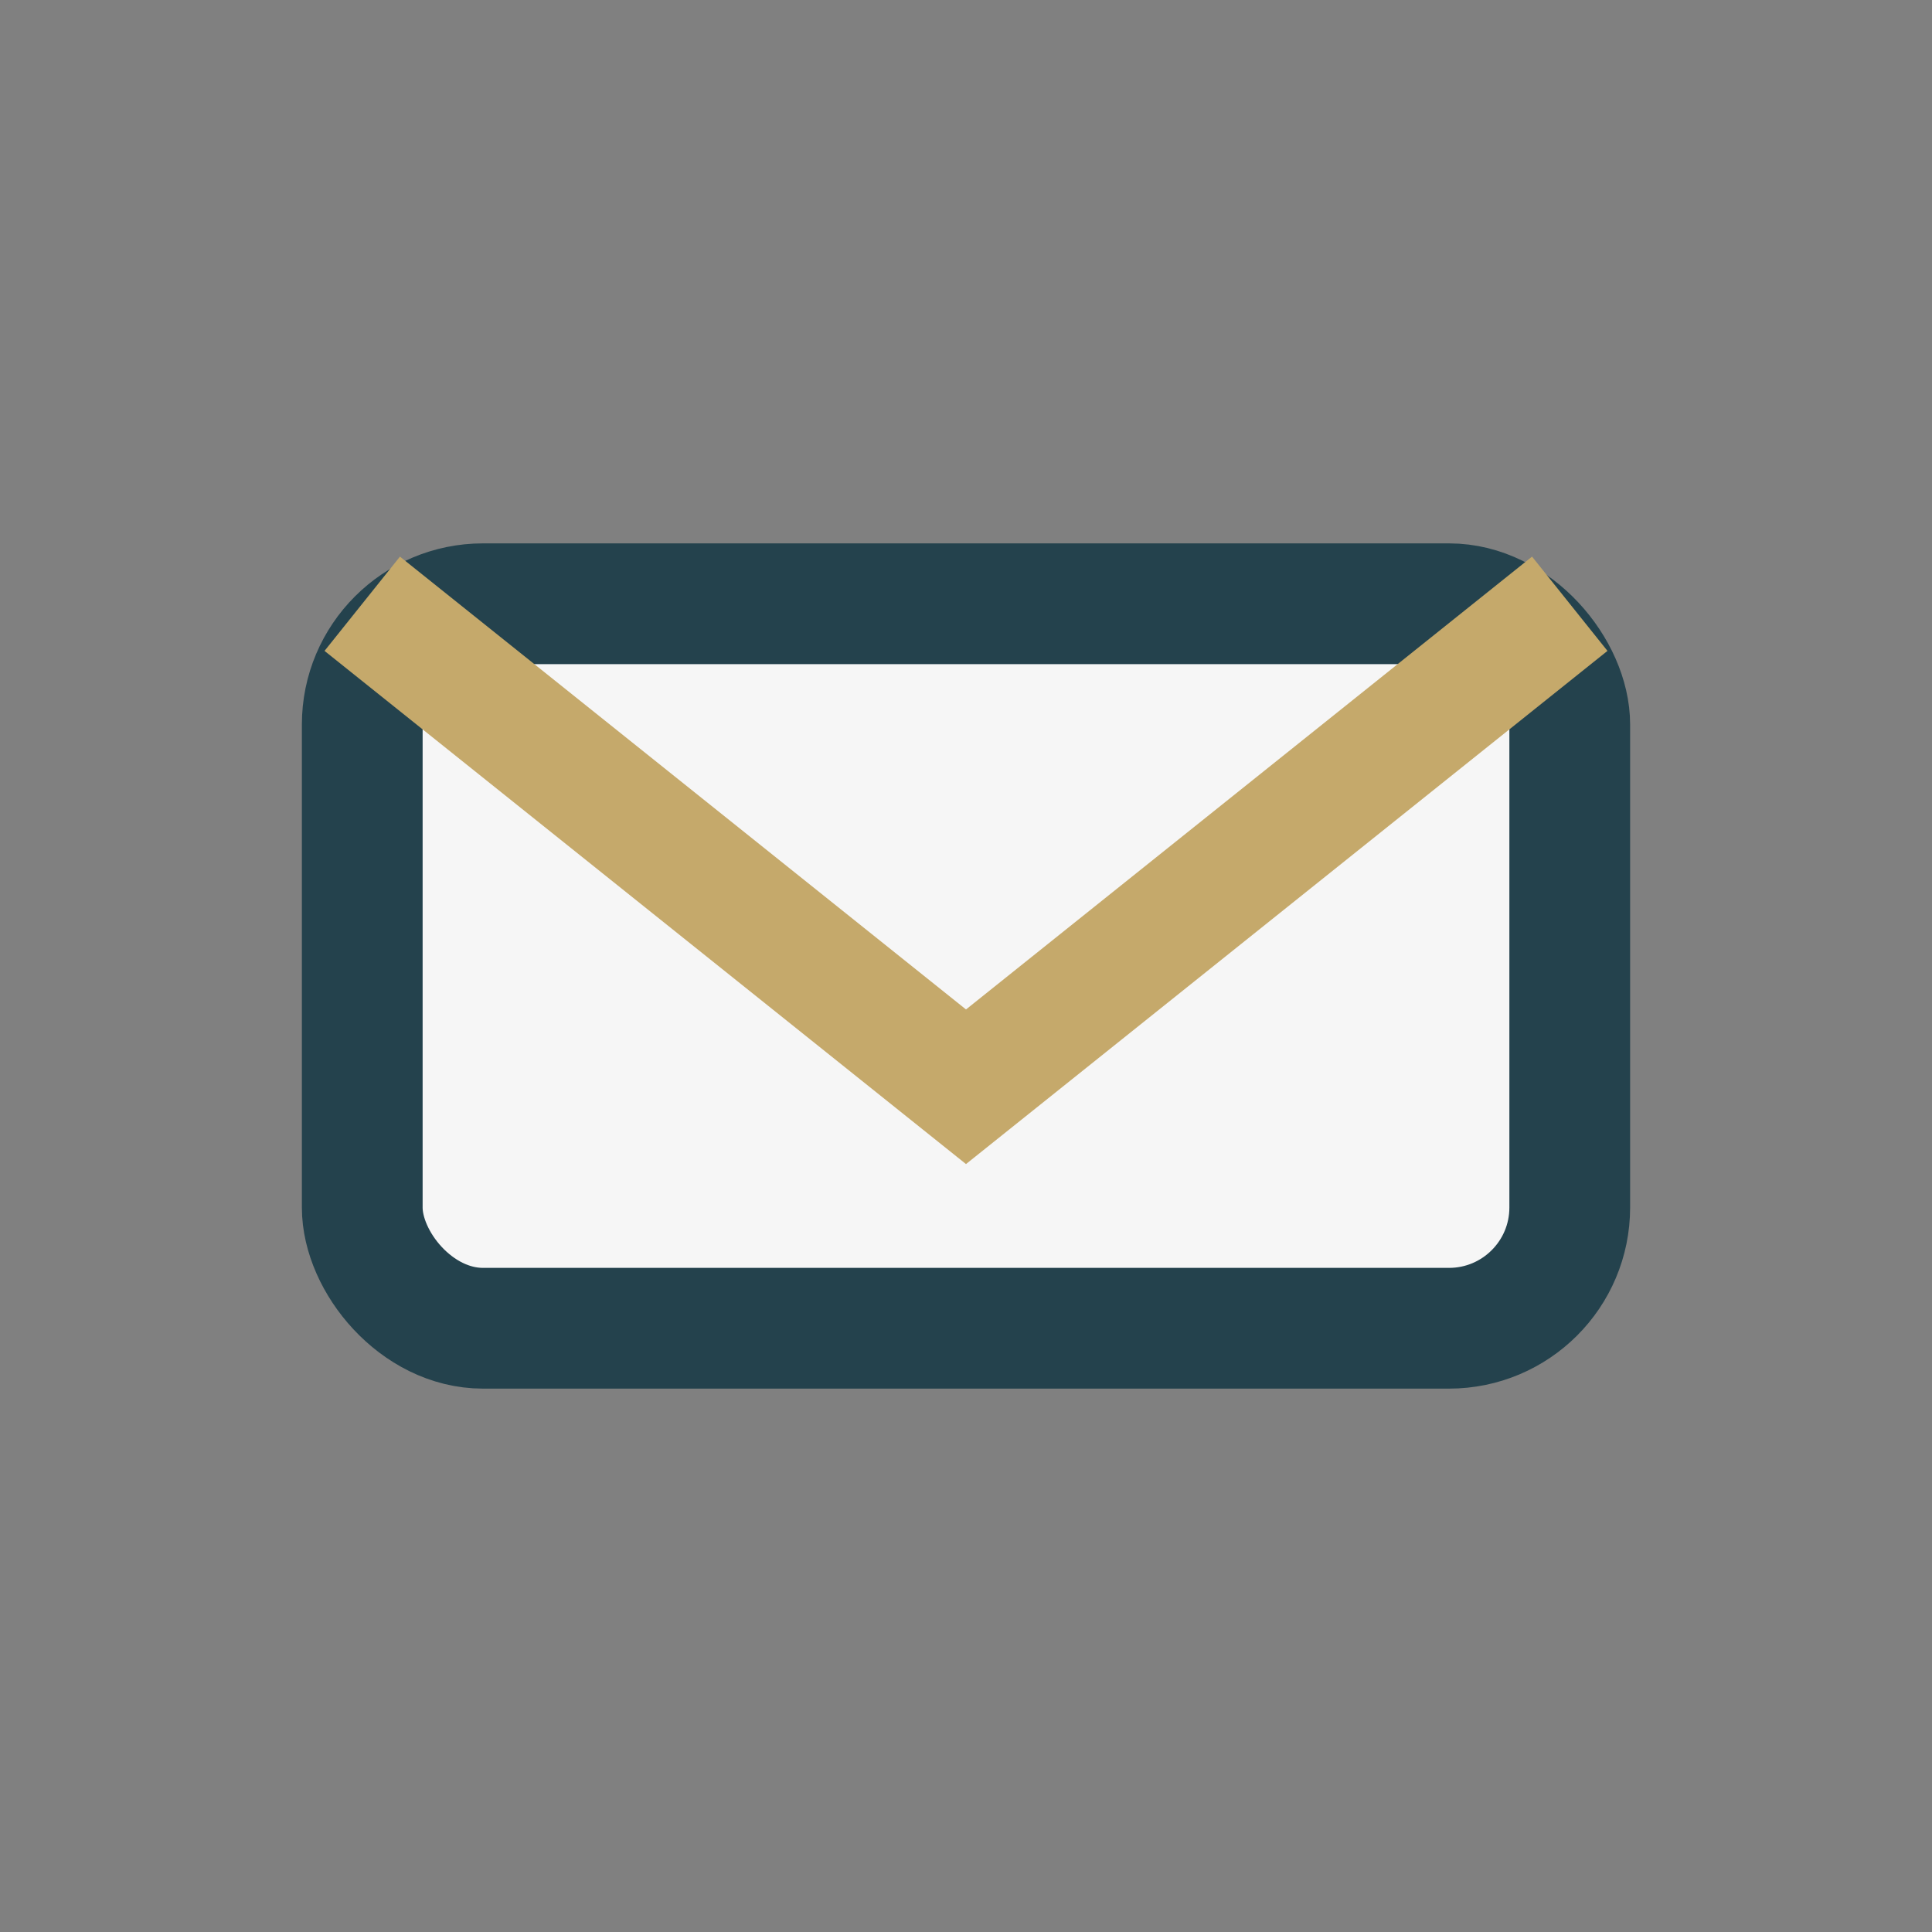 <?xml version="1.0" encoding="UTF-8"?>
<svg xmlns="http://www.w3.org/2000/svg" width="32" height="32" viewBox="0 0 32 32"><rect x="0" y="0" width="32" height="32" fill="#808080" stroke="none"/><rect x="6" y="10" width="20" height="12" rx="2" fill="#F6F6F6" stroke="#24424D" stroke-width="2"/><path d="M6 10l10 8 10-8" fill="none" stroke="#C5A96B" stroke-width="2"/></svg>